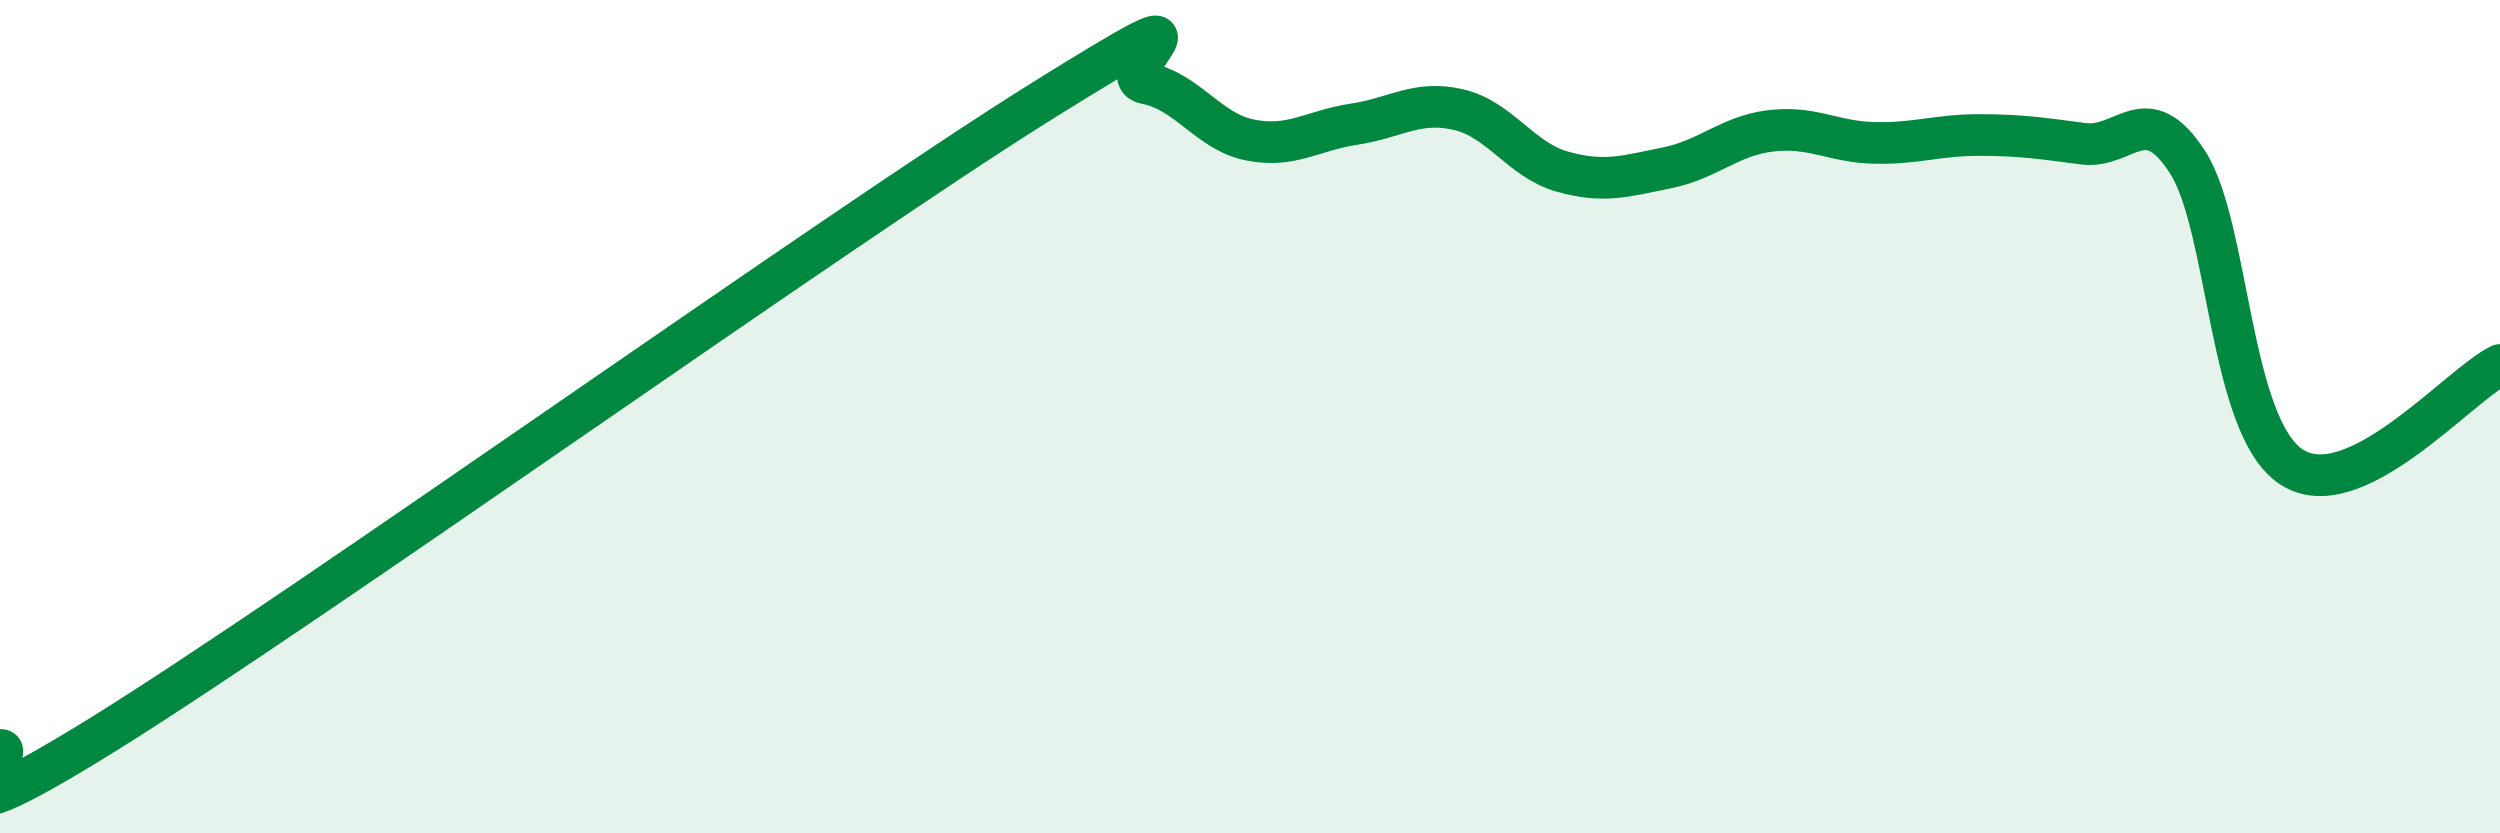 
    <svg width="60" height="20" viewBox="0 0 60 20" xmlns="http://www.w3.org/2000/svg">
      <path
        d="M 0,18 C 0.5,17.92 -2.5,20.72 2.5,17.61 C 7.5,14.5 20,5.55 25,2.43 C 30,-0.69 26.5,1.81 27.5,2 C 28.5,2.19 29,3.16 30,3.36 C 31,3.56 31.5,3.13 32.5,2.98 C 33.5,2.83 34,2.4 35,2.63 C 36,2.86 36.5,3.84 37.5,4.12 C 38.5,4.4 39,4.23 40,4.03 C 41,3.83 41.5,3.26 42.5,3.14 C 43.5,3.02 44,3.41 45,3.43 C 46,3.45 46.5,3.24 47.5,3.24 C 48.5,3.24 49,3.32 50,3.45 C 51,3.58 51.5,2.34 52.5,3.89 C 53.5,5.44 53.5,10.24 55,11.21 C 56.5,12.18 59,9.25 60,8.76L60 20L0 20Z"
        fill="#008740"
        opacity="0.1"
        stroke-linecap="round"
        stroke-linejoin="round"
      />
      <path
        d="M 0,18 C 0.5,17.92 -2.5,20.72 2.5,17.61 C 7.5,14.5 20,5.55 25,2.43 C 30,-0.69 26.5,1.81 27.5,2 C 28.5,2.19 29,3.16 30,3.36 C 31,3.56 31.5,3.13 32.5,2.98 C 33.5,2.83 34,2.4 35,2.63 C 36,2.86 36.5,3.84 37.5,4.12 C 38.5,4.4 39,4.23 40,4.03 C 41,3.83 41.5,3.26 42.5,3.14 C 43.5,3.02 44,3.41 45,3.43 C 46,3.45 46.5,3.24 47.5,3.24 C 48.5,3.24 49,3.32 50,3.45 C 51,3.58 51.5,2.34 52.5,3.89 C 53.5,5.44 53.5,10.24 55,11.21 C 56.5,12.18 59,9.25 60,8.76"
        stroke="#008740"
        stroke-width="1"
        fill="none"
        stroke-linecap="round"
        stroke-linejoin="round"
      />
    </svg>
  